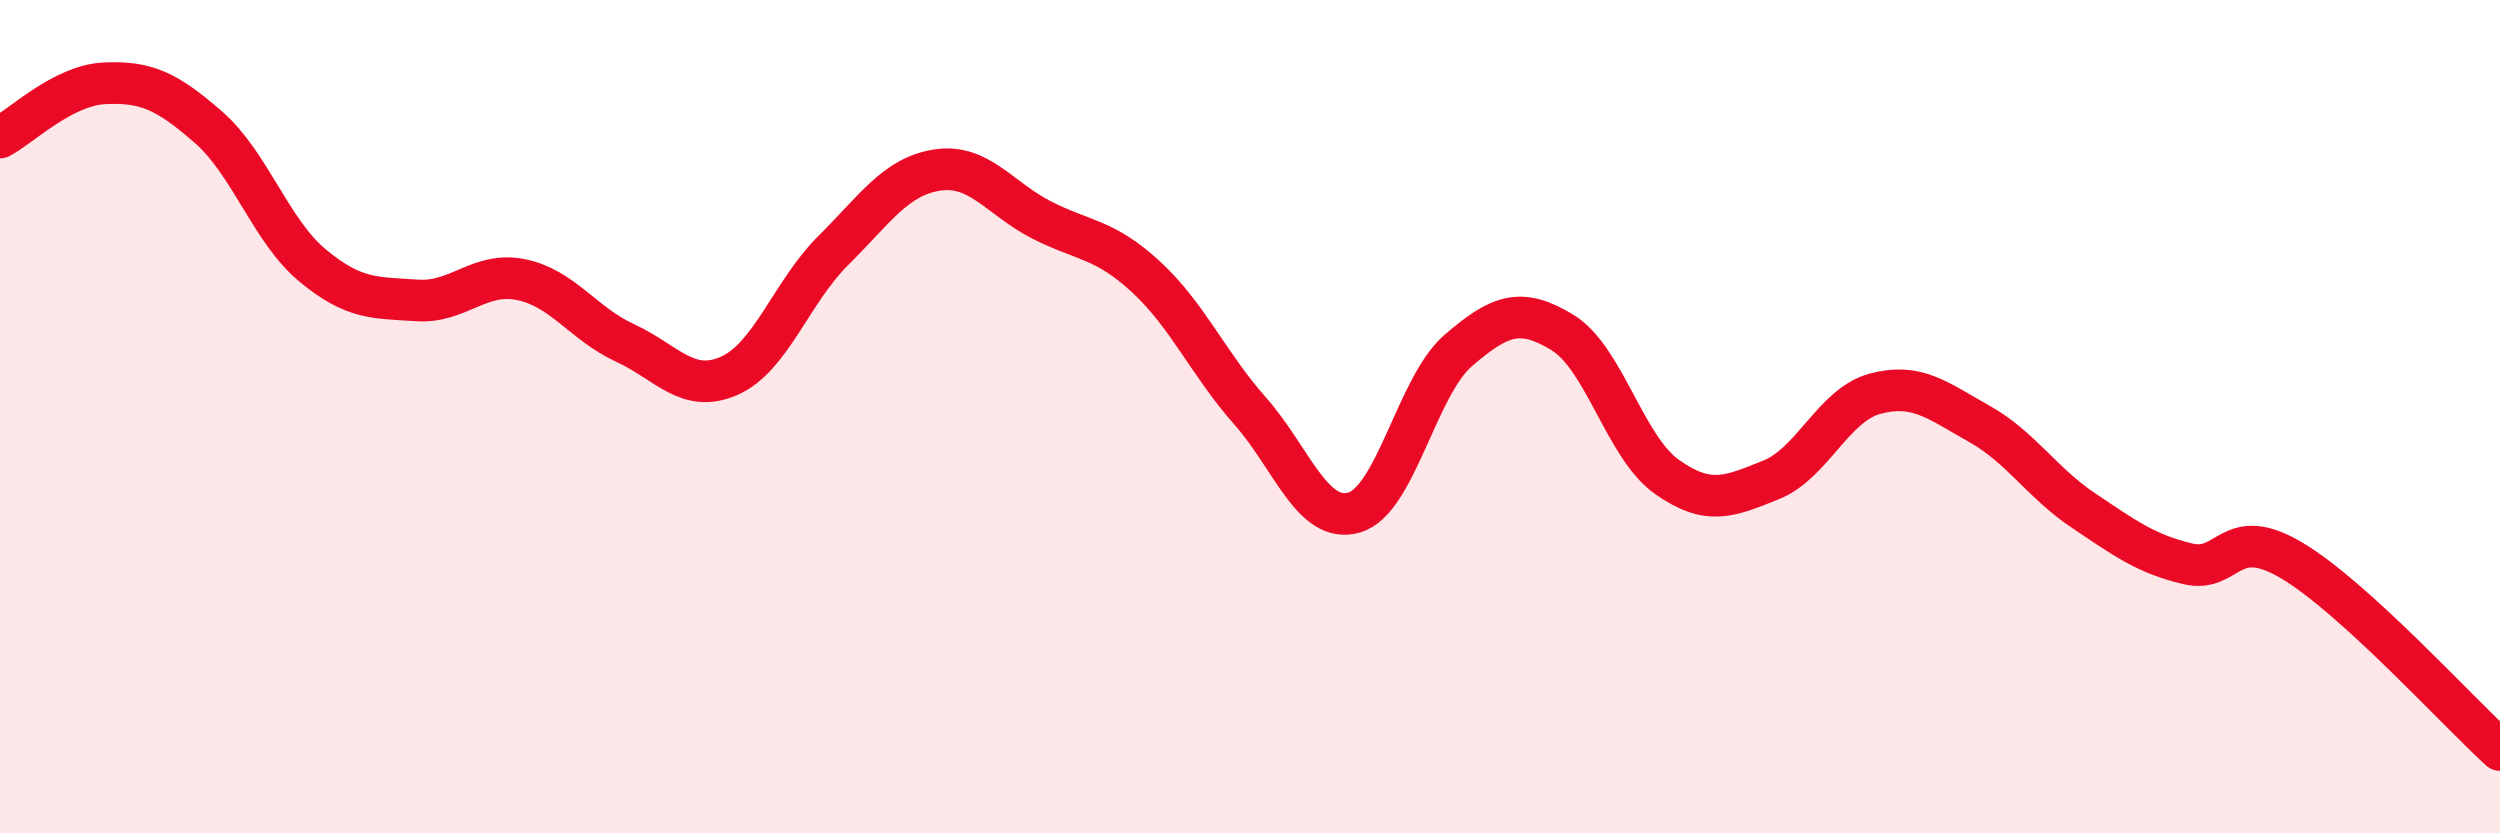 
    <svg width="60" height="20" viewBox="0 0 60 20" xmlns="http://www.w3.org/2000/svg">
      <path
        d="M 0,3.3 C 0.5,3.04 1.5,2.05 2.5,2 C 3.5,1.95 4,2.18 5,3.05 C 6,3.92 6.5,5.54 7.5,6.37 C 8.5,7.2 9,7.14 10,7.21 C 11,7.28 11.5,6.51 12.5,6.71 C 13.5,6.91 14,7.77 15,8.23 C 16,8.69 16.5,9.46 17.5,9.02 C 18.5,8.58 19,7 20,6.01 C 21,5.02 21.5,4.23 22.5,4.08 C 23.5,3.93 24,4.77 25,5.28 C 26,5.79 26.5,5.72 27.5,6.64 C 28.5,7.56 29,8.73 30,9.86 C 31,10.99 31.5,12.59 32.5,12.3 C 33.5,12.01 34,9.27 35,8.41 C 36,7.55 36.5,7.37 37.5,7.98 C 38.5,8.59 39,10.73 40,11.44 C 41,12.15 41.5,11.92 42.5,11.52 C 43.5,11.12 44,9.72 45,9.45 C 46,9.18 46.5,9.61 47.5,10.17 C 48.5,10.73 49,11.58 50,12.25 C 51,12.92 51.5,13.29 52.5,13.53 C 53.5,13.77 53.5,12.56 55,13.45 C 56.5,14.34 59,17.09 60,18L60 20L0 20Z"
        fill="#EB0A25"
        opacity="0.1"
        stroke-linecap="round"
        stroke-linejoin="round"
      />
      <path
        d="M 0,3.3 C 0.5,3.04 1.5,2.05 2.5,2 C 3.5,1.95 4,2.18 5,3.05 C 6,3.92 6.5,5.54 7.5,6.37 C 8.5,7.2 9,7.14 10,7.21 C 11,7.28 11.5,6.51 12.5,6.71 C 13.5,6.91 14,7.77 15,8.23 C 16,8.69 16.5,9.46 17.5,9.02 C 18.5,8.58 19,7 20,6.01 C 21,5.02 21.5,4.23 22.5,4.08 C 23.5,3.93 24,4.77 25,5.28 C 26,5.79 26.5,5.72 27.5,6.64 C 28.5,7.56 29,8.73 30,9.86 C 31,10.99 31.5,12.59 32.5,12.3 C 33.5,12.01 34,9.27 35,8.41 C 36,7.55 36.5,7.37 37.5,7.98 C 38.5,8.59 39,10.73 40,11.44 C 41,12.15 41.5,11.92 42.5,11.52 C 43.5,11.12 44,9.72 45,9.45 C 46,9.18 46.5,9.61 47.5,10.17 C 48.5,10.73 49,11.58 50,12.25 C 51,12.92 51.5,13.29 52.5,13.53 C 53.5,13.77 53.5,12.56 55,13.45 C 56.5,14.34 59,17.09 60,18"
        stroke="#EB0A25"
        stroke-width="1"
        fill="none"
        stroke-linecap="round"
        stroke-linejoin="round"
      />
    </svg>
  